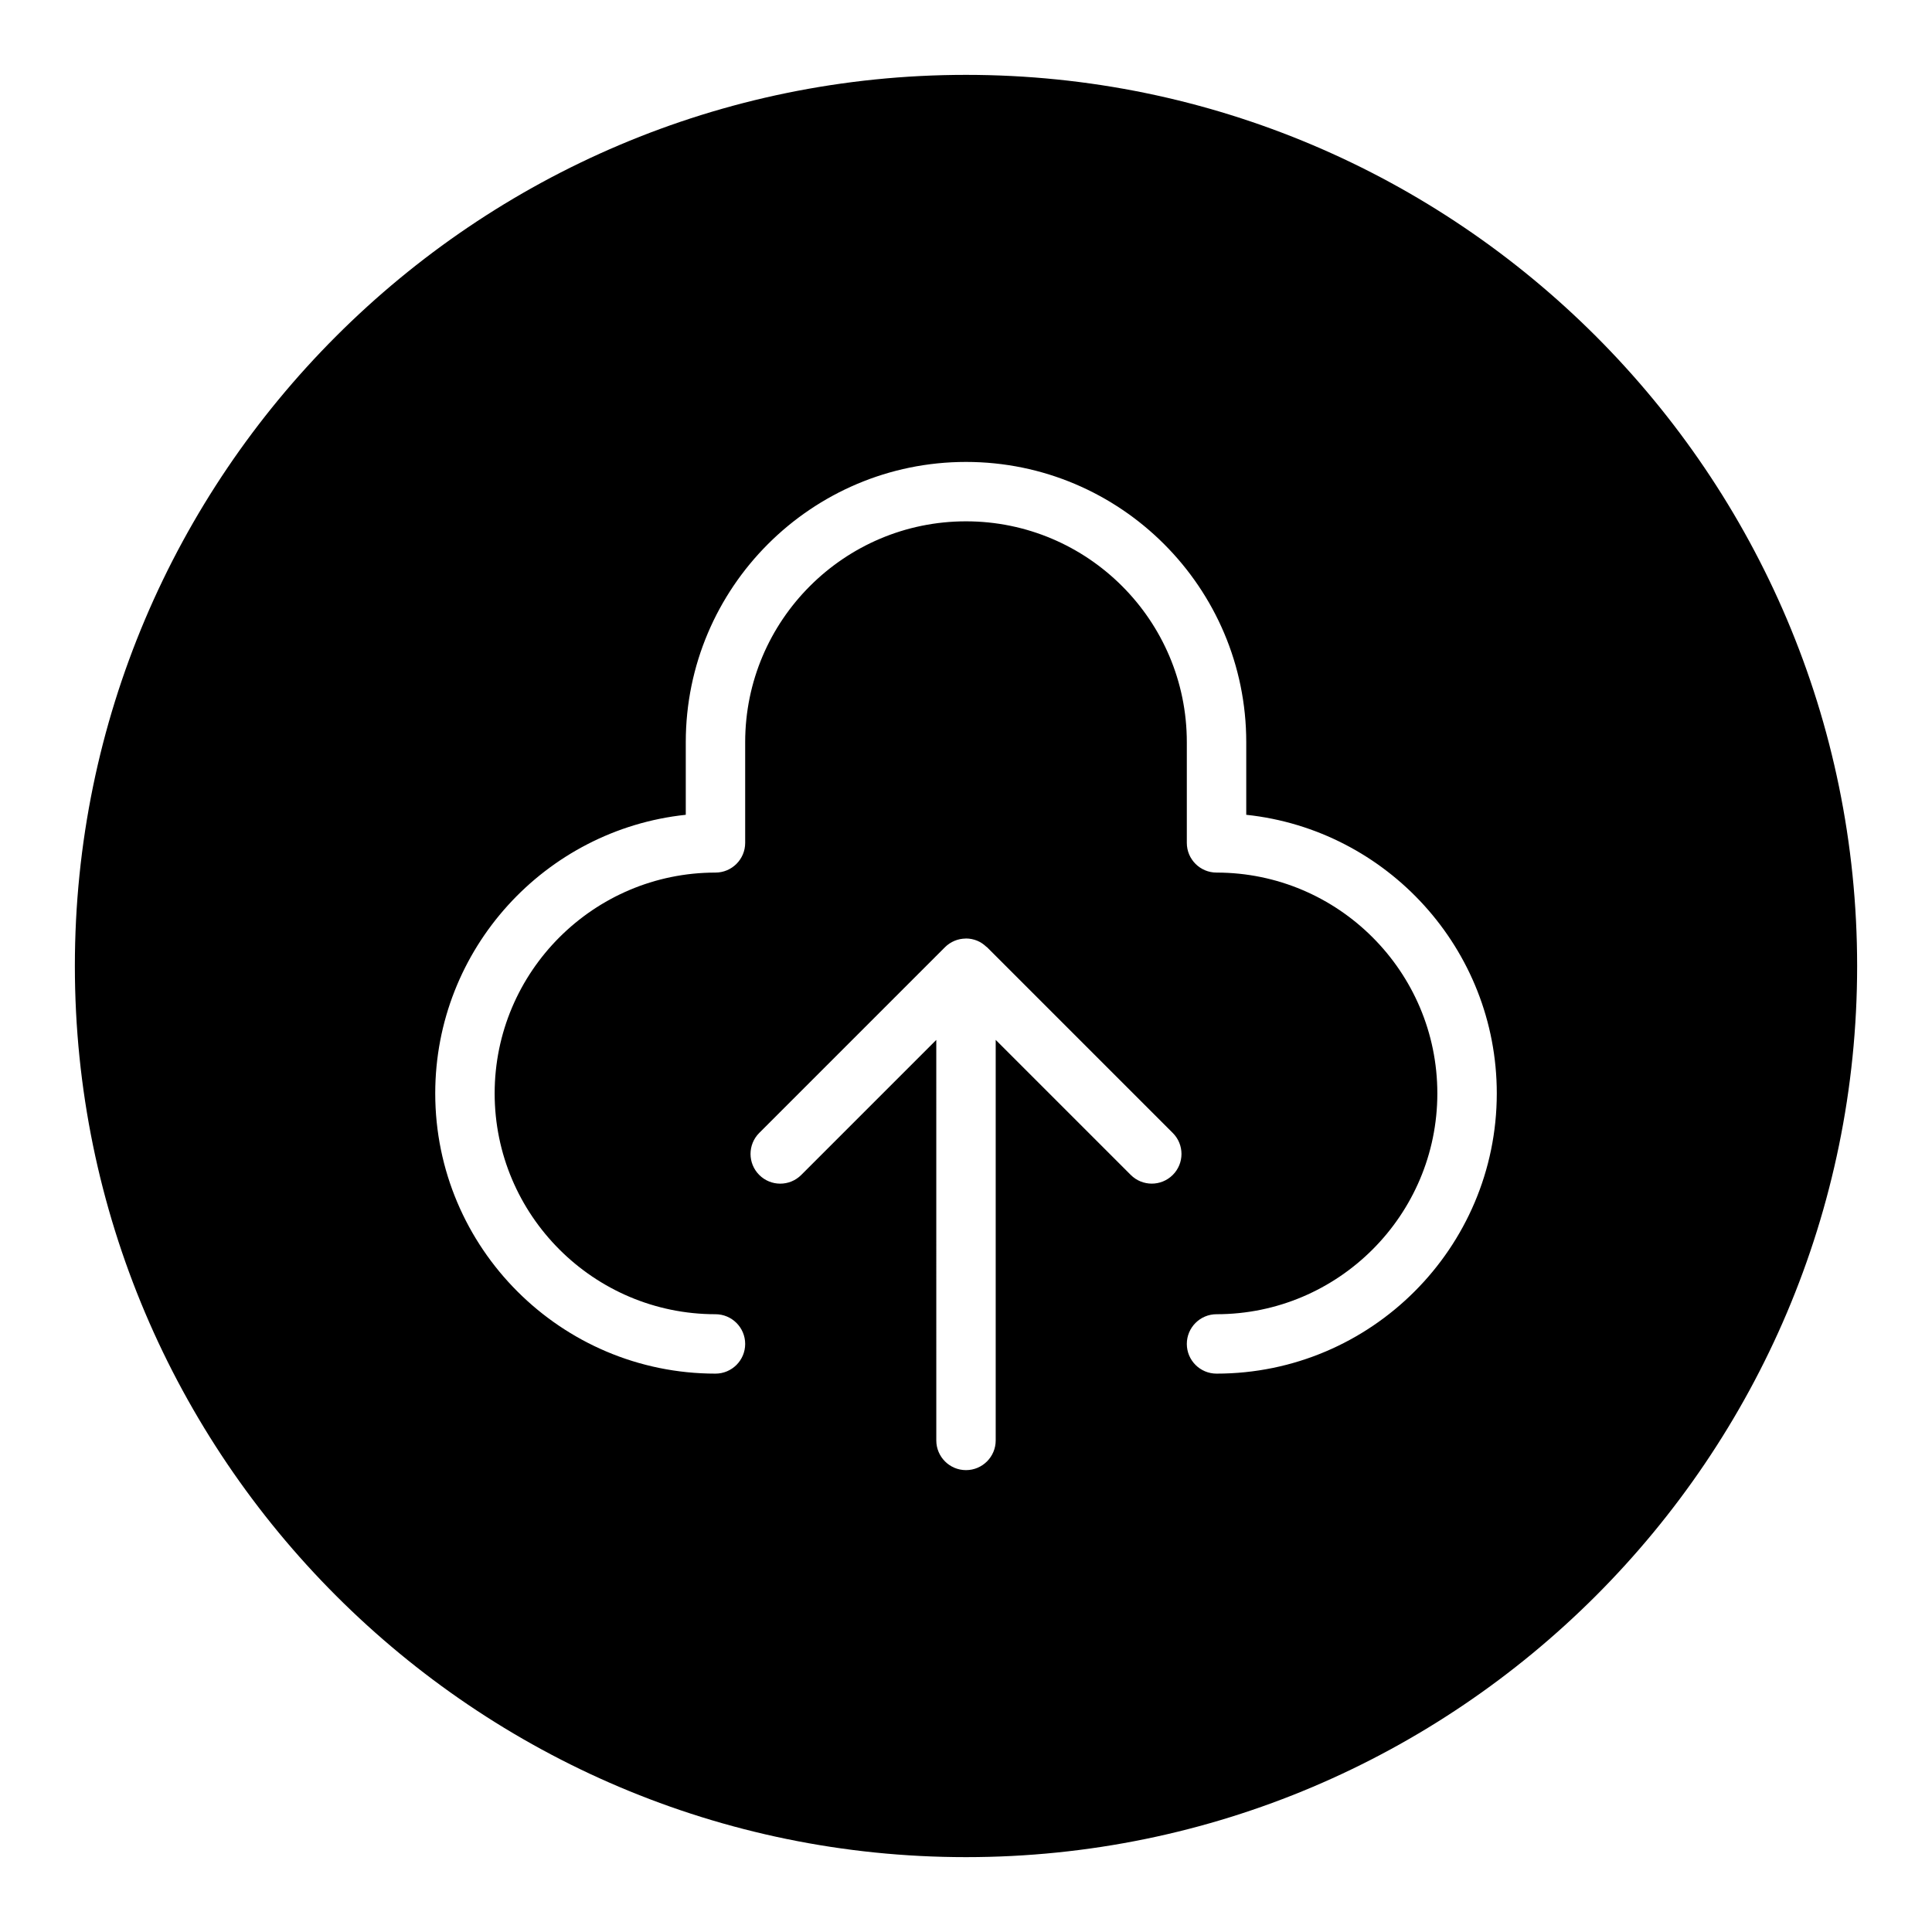 <?xml version="1.0" encoding="UTF-8"?>
<!-- Uploaded to: SVG Repo, www.svgrepo.com, Generator: SVG Repo Mixer Tools -->
<svg fill="#000000" width="800px" height="800px" version="1.1" viewBox="144 144 512 512" xmlns="http://www.w3.org/2000/svg">
 <path d="m400 163.84c-130.22 0-236.16 105.95-236.16 236.16s105.94 236.16 236.16 236.16 236.16-105.94 236.16-236.16c0.004-130.22-105.94-236.16-236.16-236.16zm54.797 291.53c-1.535 1.535-3.551 2.305-5.566 2.305s-4.031-0.77-5.566-2.305l-35.793-35.793v106.15c0 4.344-3.527 7.871-7.871 7.871s-7.871-3.527-7.871-7.871l-0.004-106.14-35.785 35.785c-3.078 3.078-8.055 3.078-11.133 0s-3.078-8.055 0-11.133l49.207-49.207c0.73-0.73 1.605-1.316 2.574-1.715 0.93-0.387 1.914-0.574 2.898-0.59 0.039 0 0.062-0.016 0.102-0.016 1.031 0 2.055 0.203 3.016 0.605 0.898 0.371 1.684 0.922 2.379 1.582 0.055 0.047 0.125 0.062 0.18 0.117l49.223 49.223c3.09 3.07 3.09 8.055 0.012 11.133zm11.594 52.656c-4.344 0-7.871-3.527-7.871-7.871s3.527-7.871 7.871-7.871c32.266 0 58.52-26.254 58.52-58.52 0-32.266-26.254-58.52-58.52-58.52-4.344 0-7.871-3.527-7.871-7.871v-26.695c0-32.266-26.246-58.52-58.52-58.52s-58.52 26.254-58.52 58.52v26.695c0 4.344-3.527 7.871-7.871 7.871-32.266 0-58.52 26.246-58.52 58.52 0 32.273 26.254 58.52 58.52 58.52 4.344 0 7.871 3.527 7.871 7.871s-3.527 7.871-7.871 7.871c-40.949 0-74.266-33.312-74.266-74.266 0-38.289 29.133-69.887 66.395-73.832v-19.246c0-40.949 33.312-74.266 74.266-74.266 40.949 0 74.266 33.312 74.266 74.266v19.246c37.258 3.945 66.395 35.551 66.395 73.832-0.008 40.949-33.324 74.266-74.273 74.266z"/>
</svg>